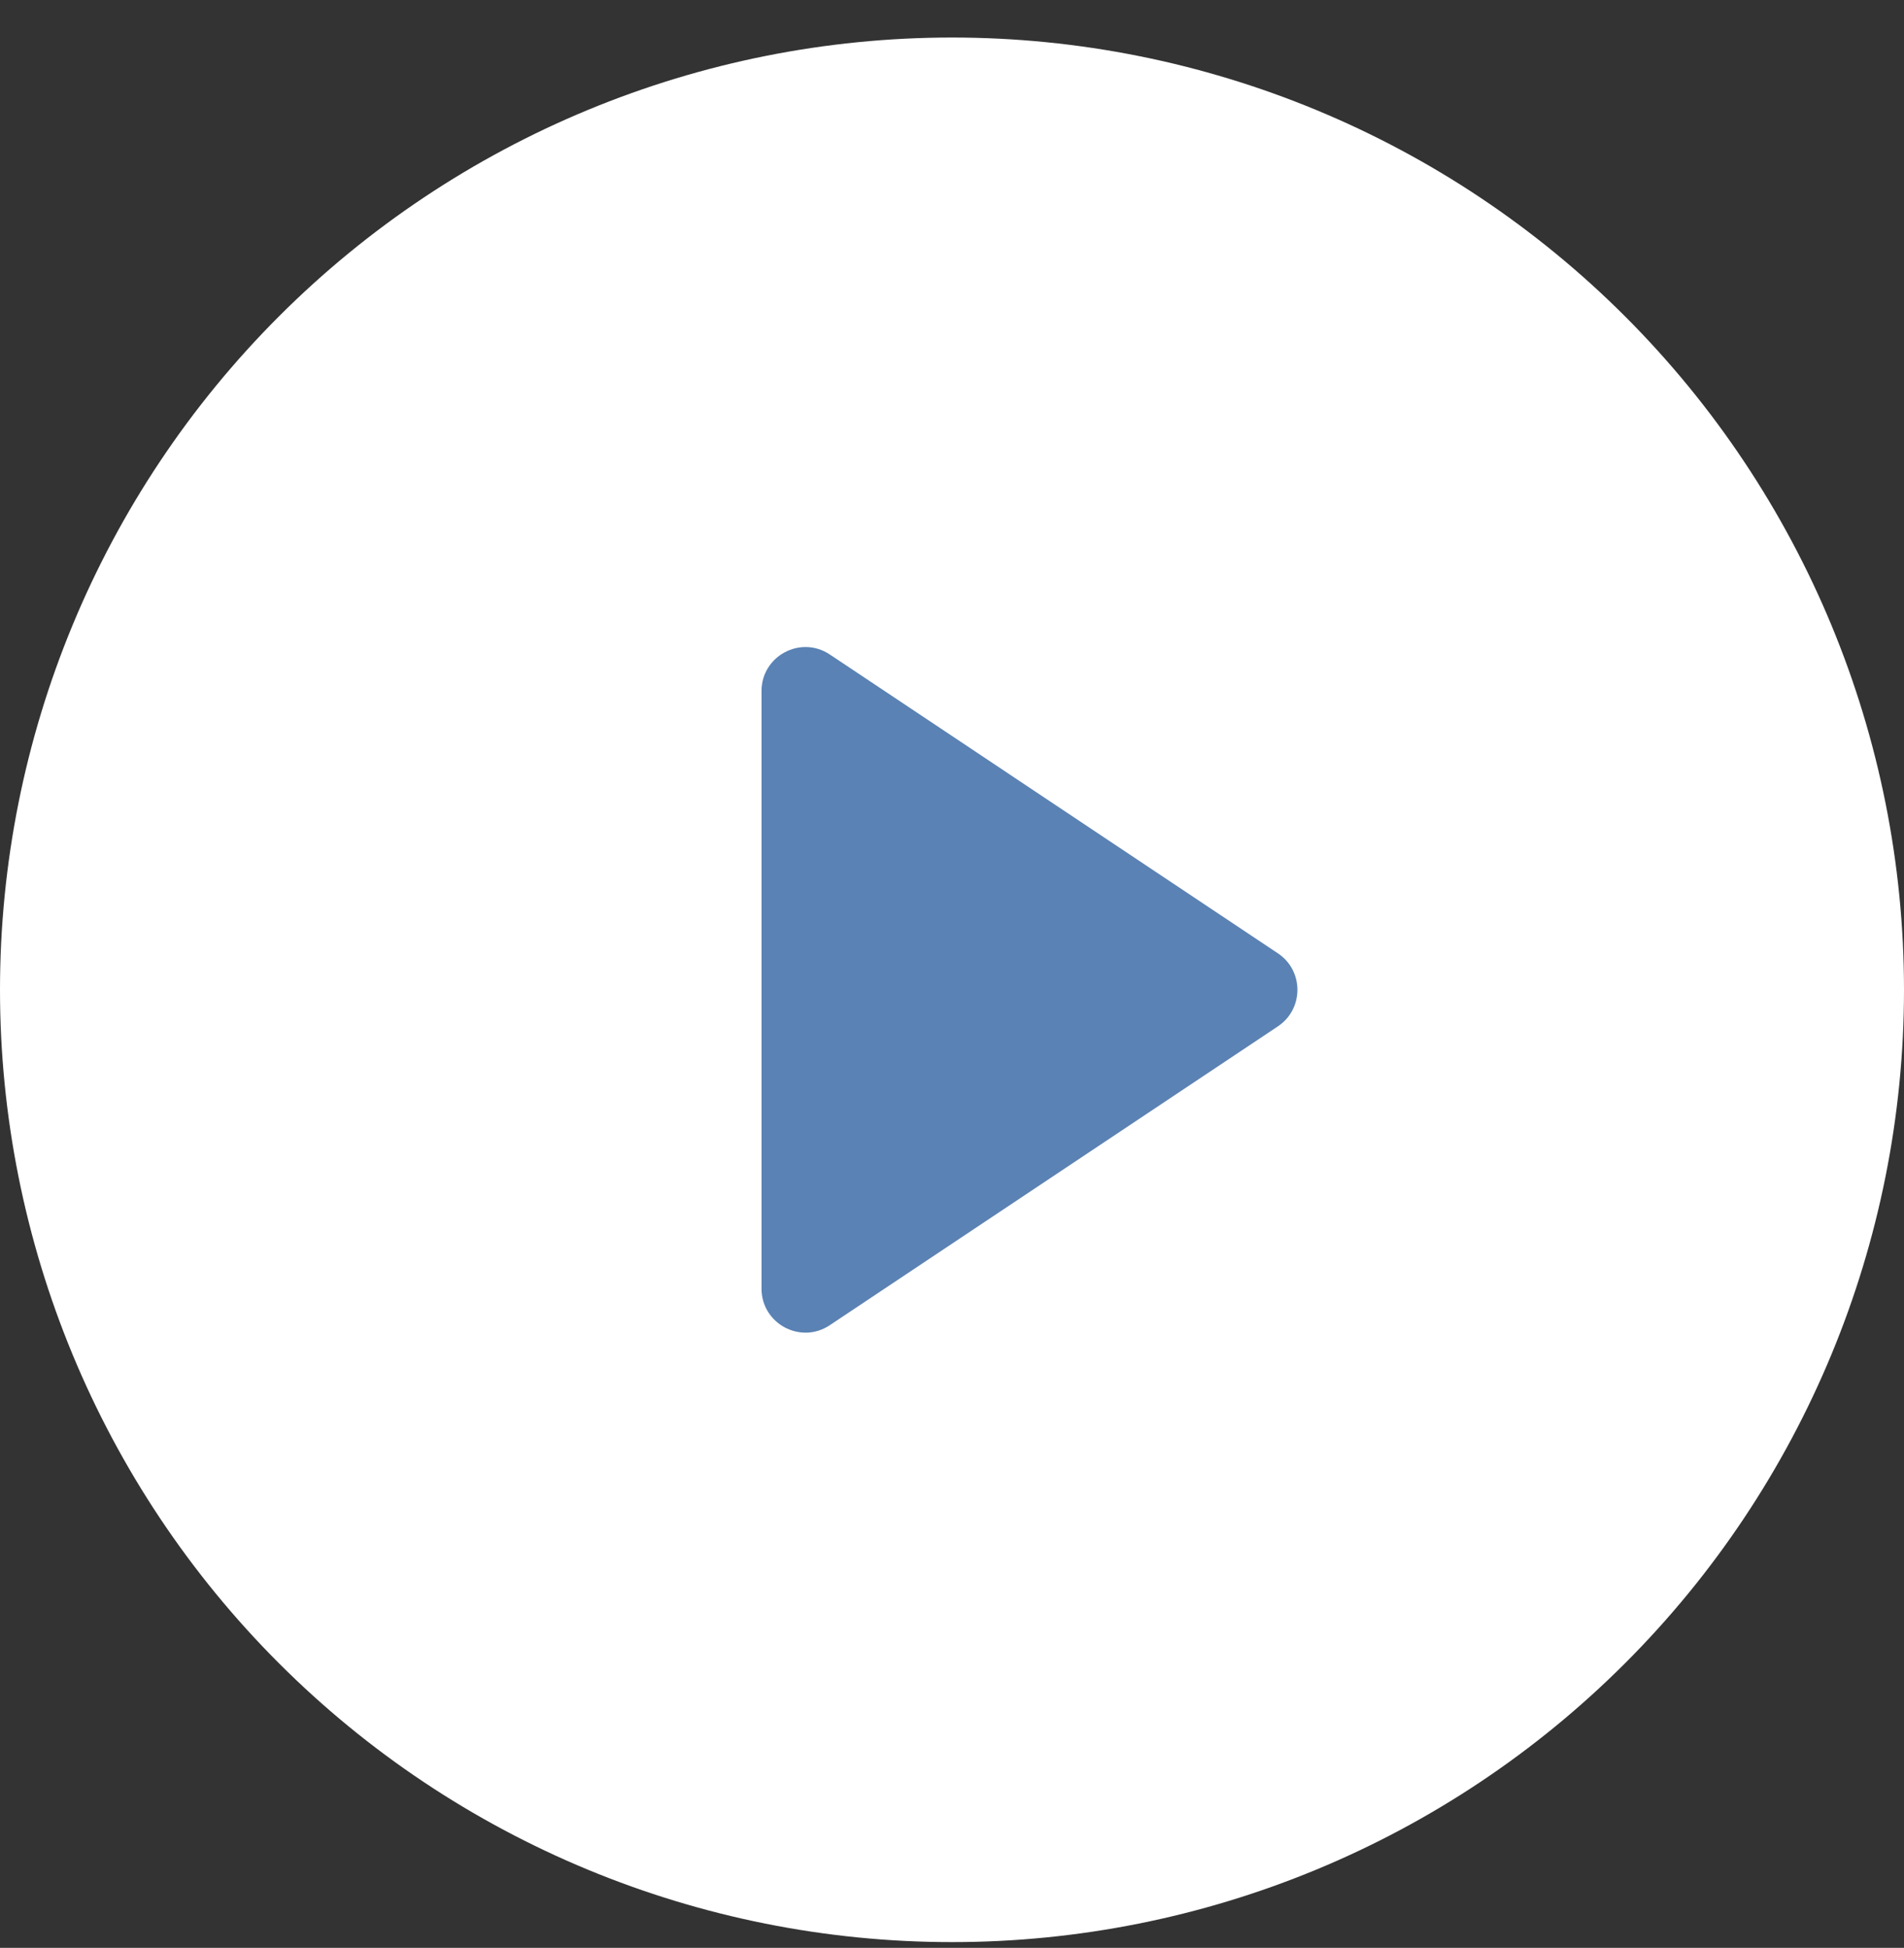 <svg width="44" height="45" viewBox="0 0 44 45" fill="none" xmlns="http://www.w3.org/2000/svg">
<rect x="0" y="0" width="44" height="45" fill="#333333" stroke="none"/>
<path d="M22 0.867C16.165 0.867 10.569 3.185 6.444 7.311C2.318 11.437 0 17.032 0 22.867C0 28.702 2.318 34.298 6.444 38.423C10.569 42.549 16.165 44.867 22 44.867C27.835 44.867 33.431 42.549 37.556 38.423C41.682 34.298 44 28.702 44 22.867C44 17.032 41.682 11.437 37.556 7.311C33.431 3.185 27.835 0.867 22 0.867Z" fill="white"/>
<path d="M17.598 15.965C17.598 15.154 18.502 14.67 19.176 15.12L29.53 22.023C30.133 22.424 30.133 23.31 29.53 23.712L19.176 30.615C18.502 31.065 17.598 30.581 17.598 29.77V15.965Z" fill="#5A82B4"/>
</svg>
